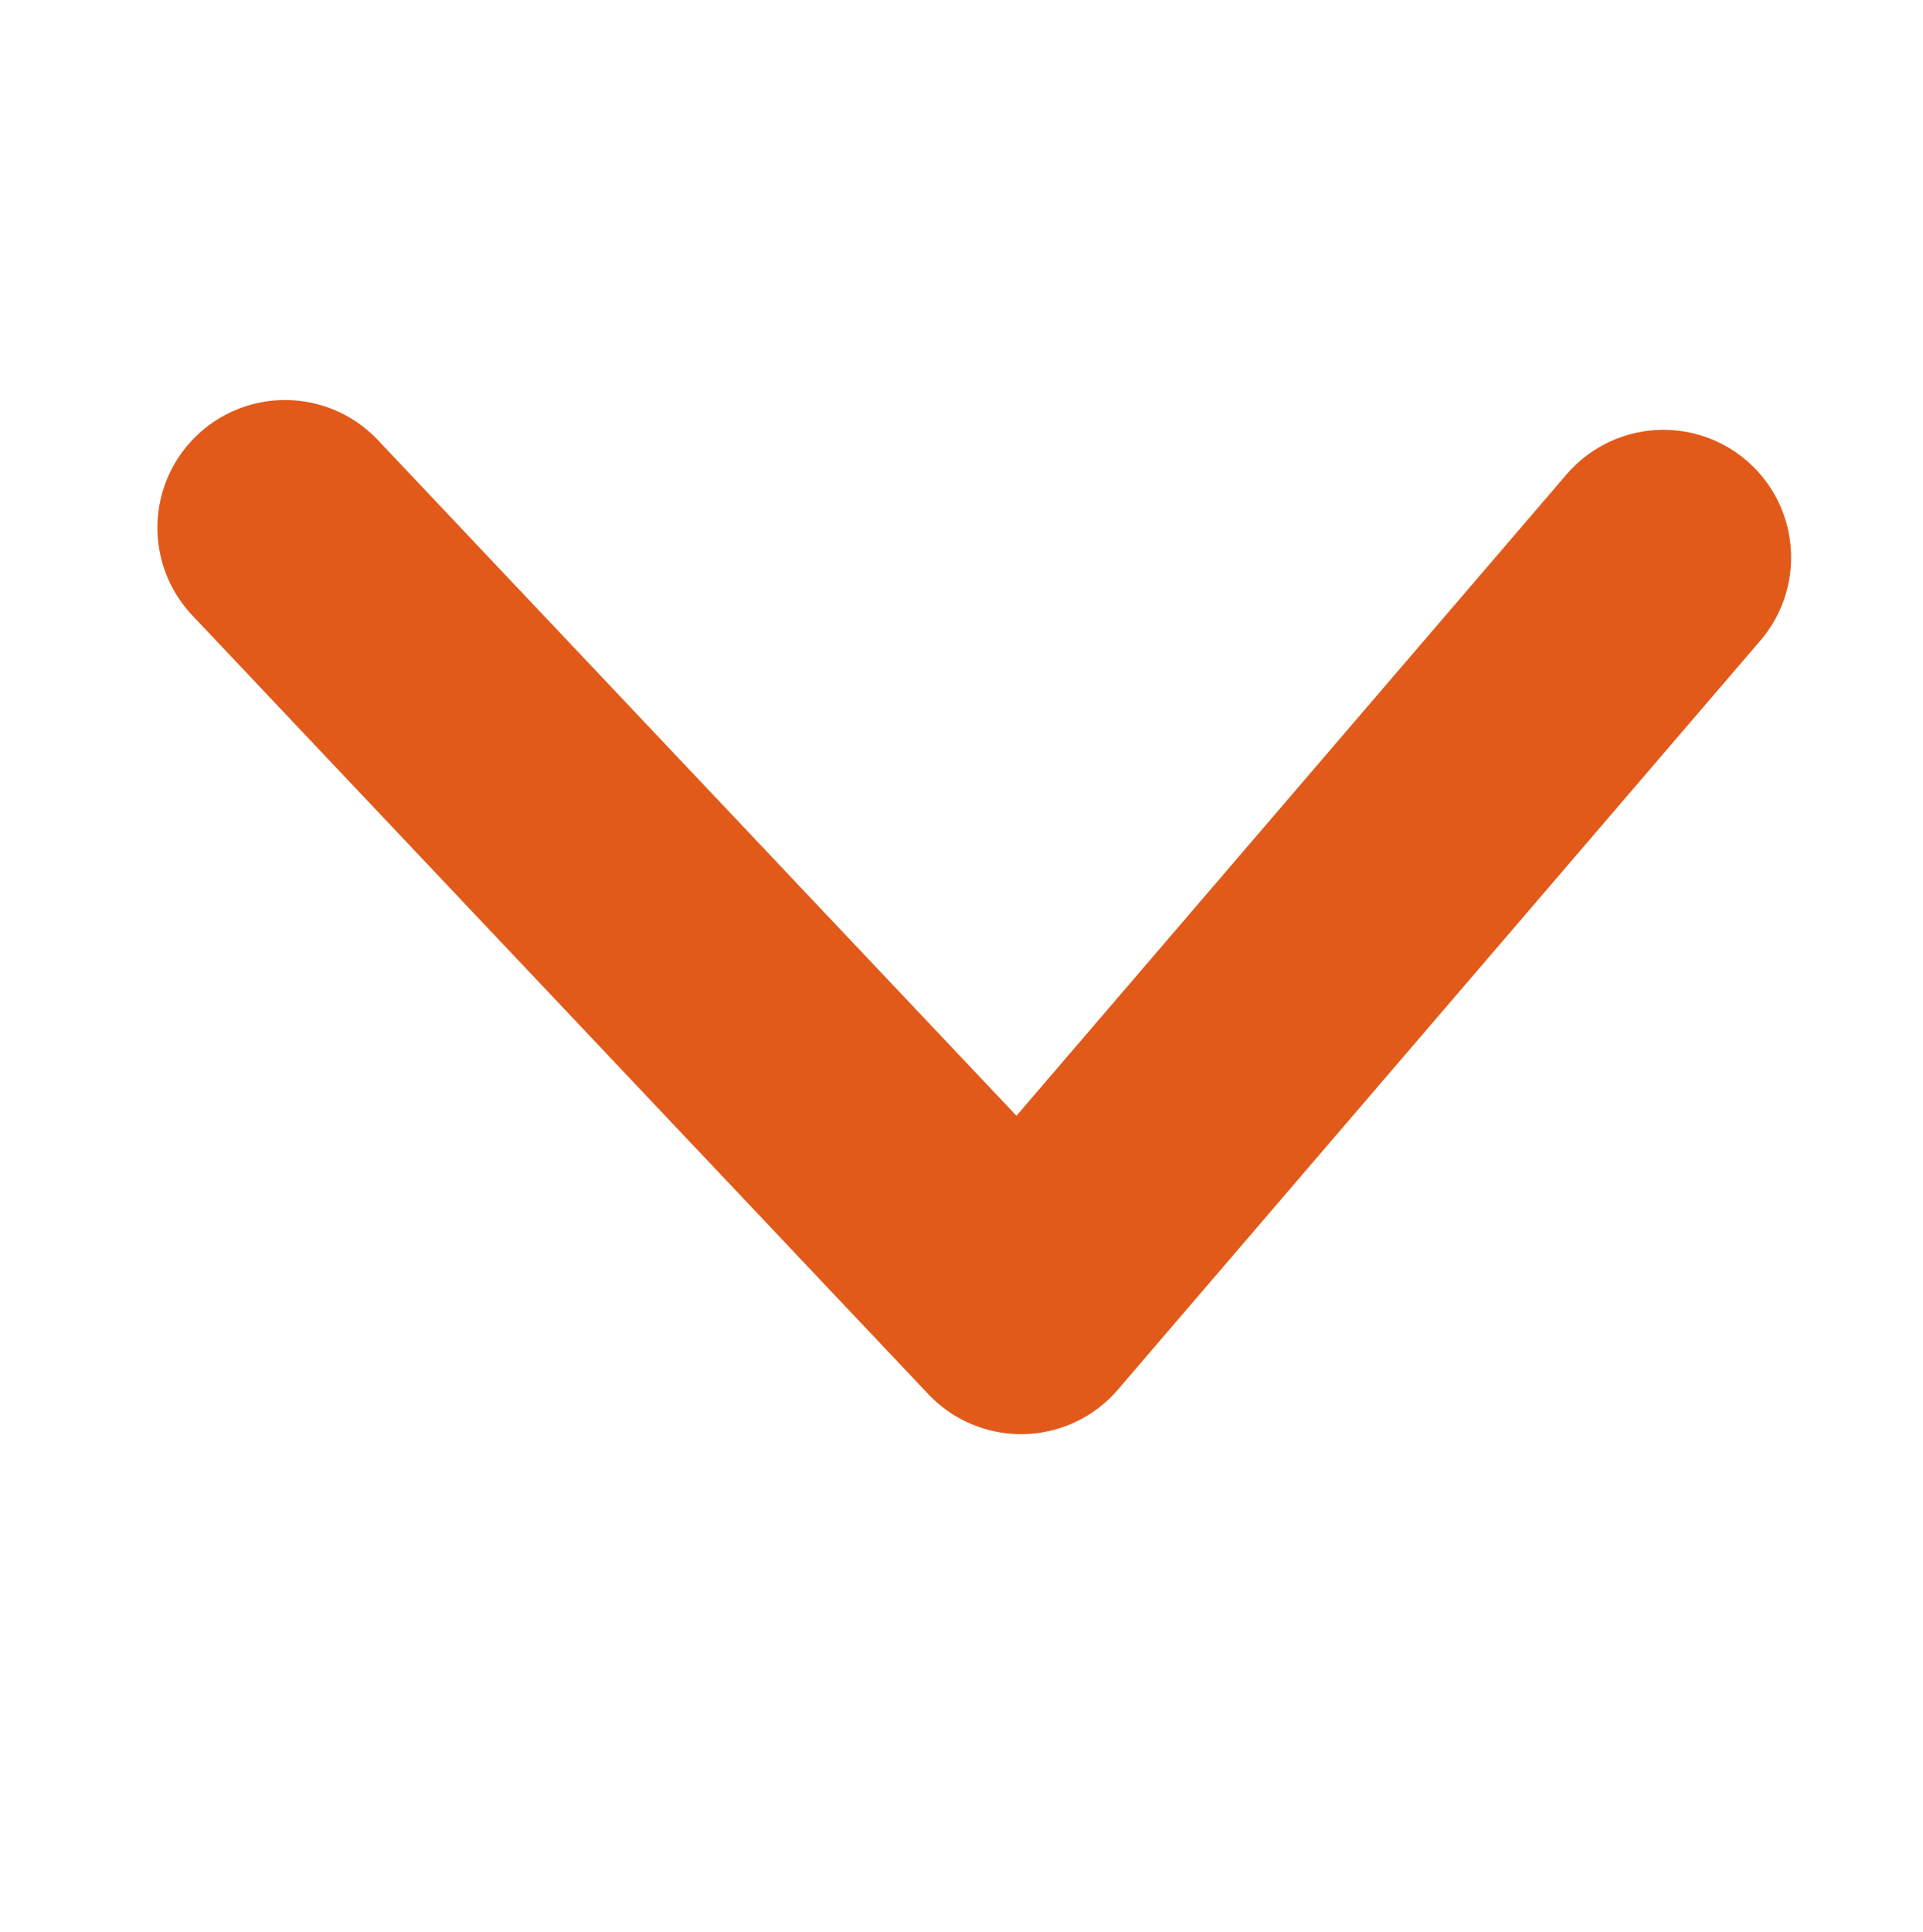 <?xml version="1.0" encoding="utf-8"?>
<!-- Generator: Adobe Illustrator 20.1.0, SVG Export Plug-In . SVG Version: 6.00 Build 0)  -->
<svg xmlns="http://www.w3.org/2000/svg" xmlns:xlink="http://www.w3.org/1999/xlink" version="1.1" id="Layer_1" x="0px" y="0px" viewBox="0 0 45.2 45.4" style="enable-background:new 0 0 45.2 45.4;" xml:space="preserve" width="45.2" height="45.4">
<style type="text/css">
	.st0{fill:none;stroke:#E15A1A;stroke-width:6;stroke-linecap:round;stroke-linejoin:round;stroke-miterlimit:10;}
</style>
<polyline class="st0" points="39.1,13.1 24,30.7 6.7,12.4 "/>
</svg>

